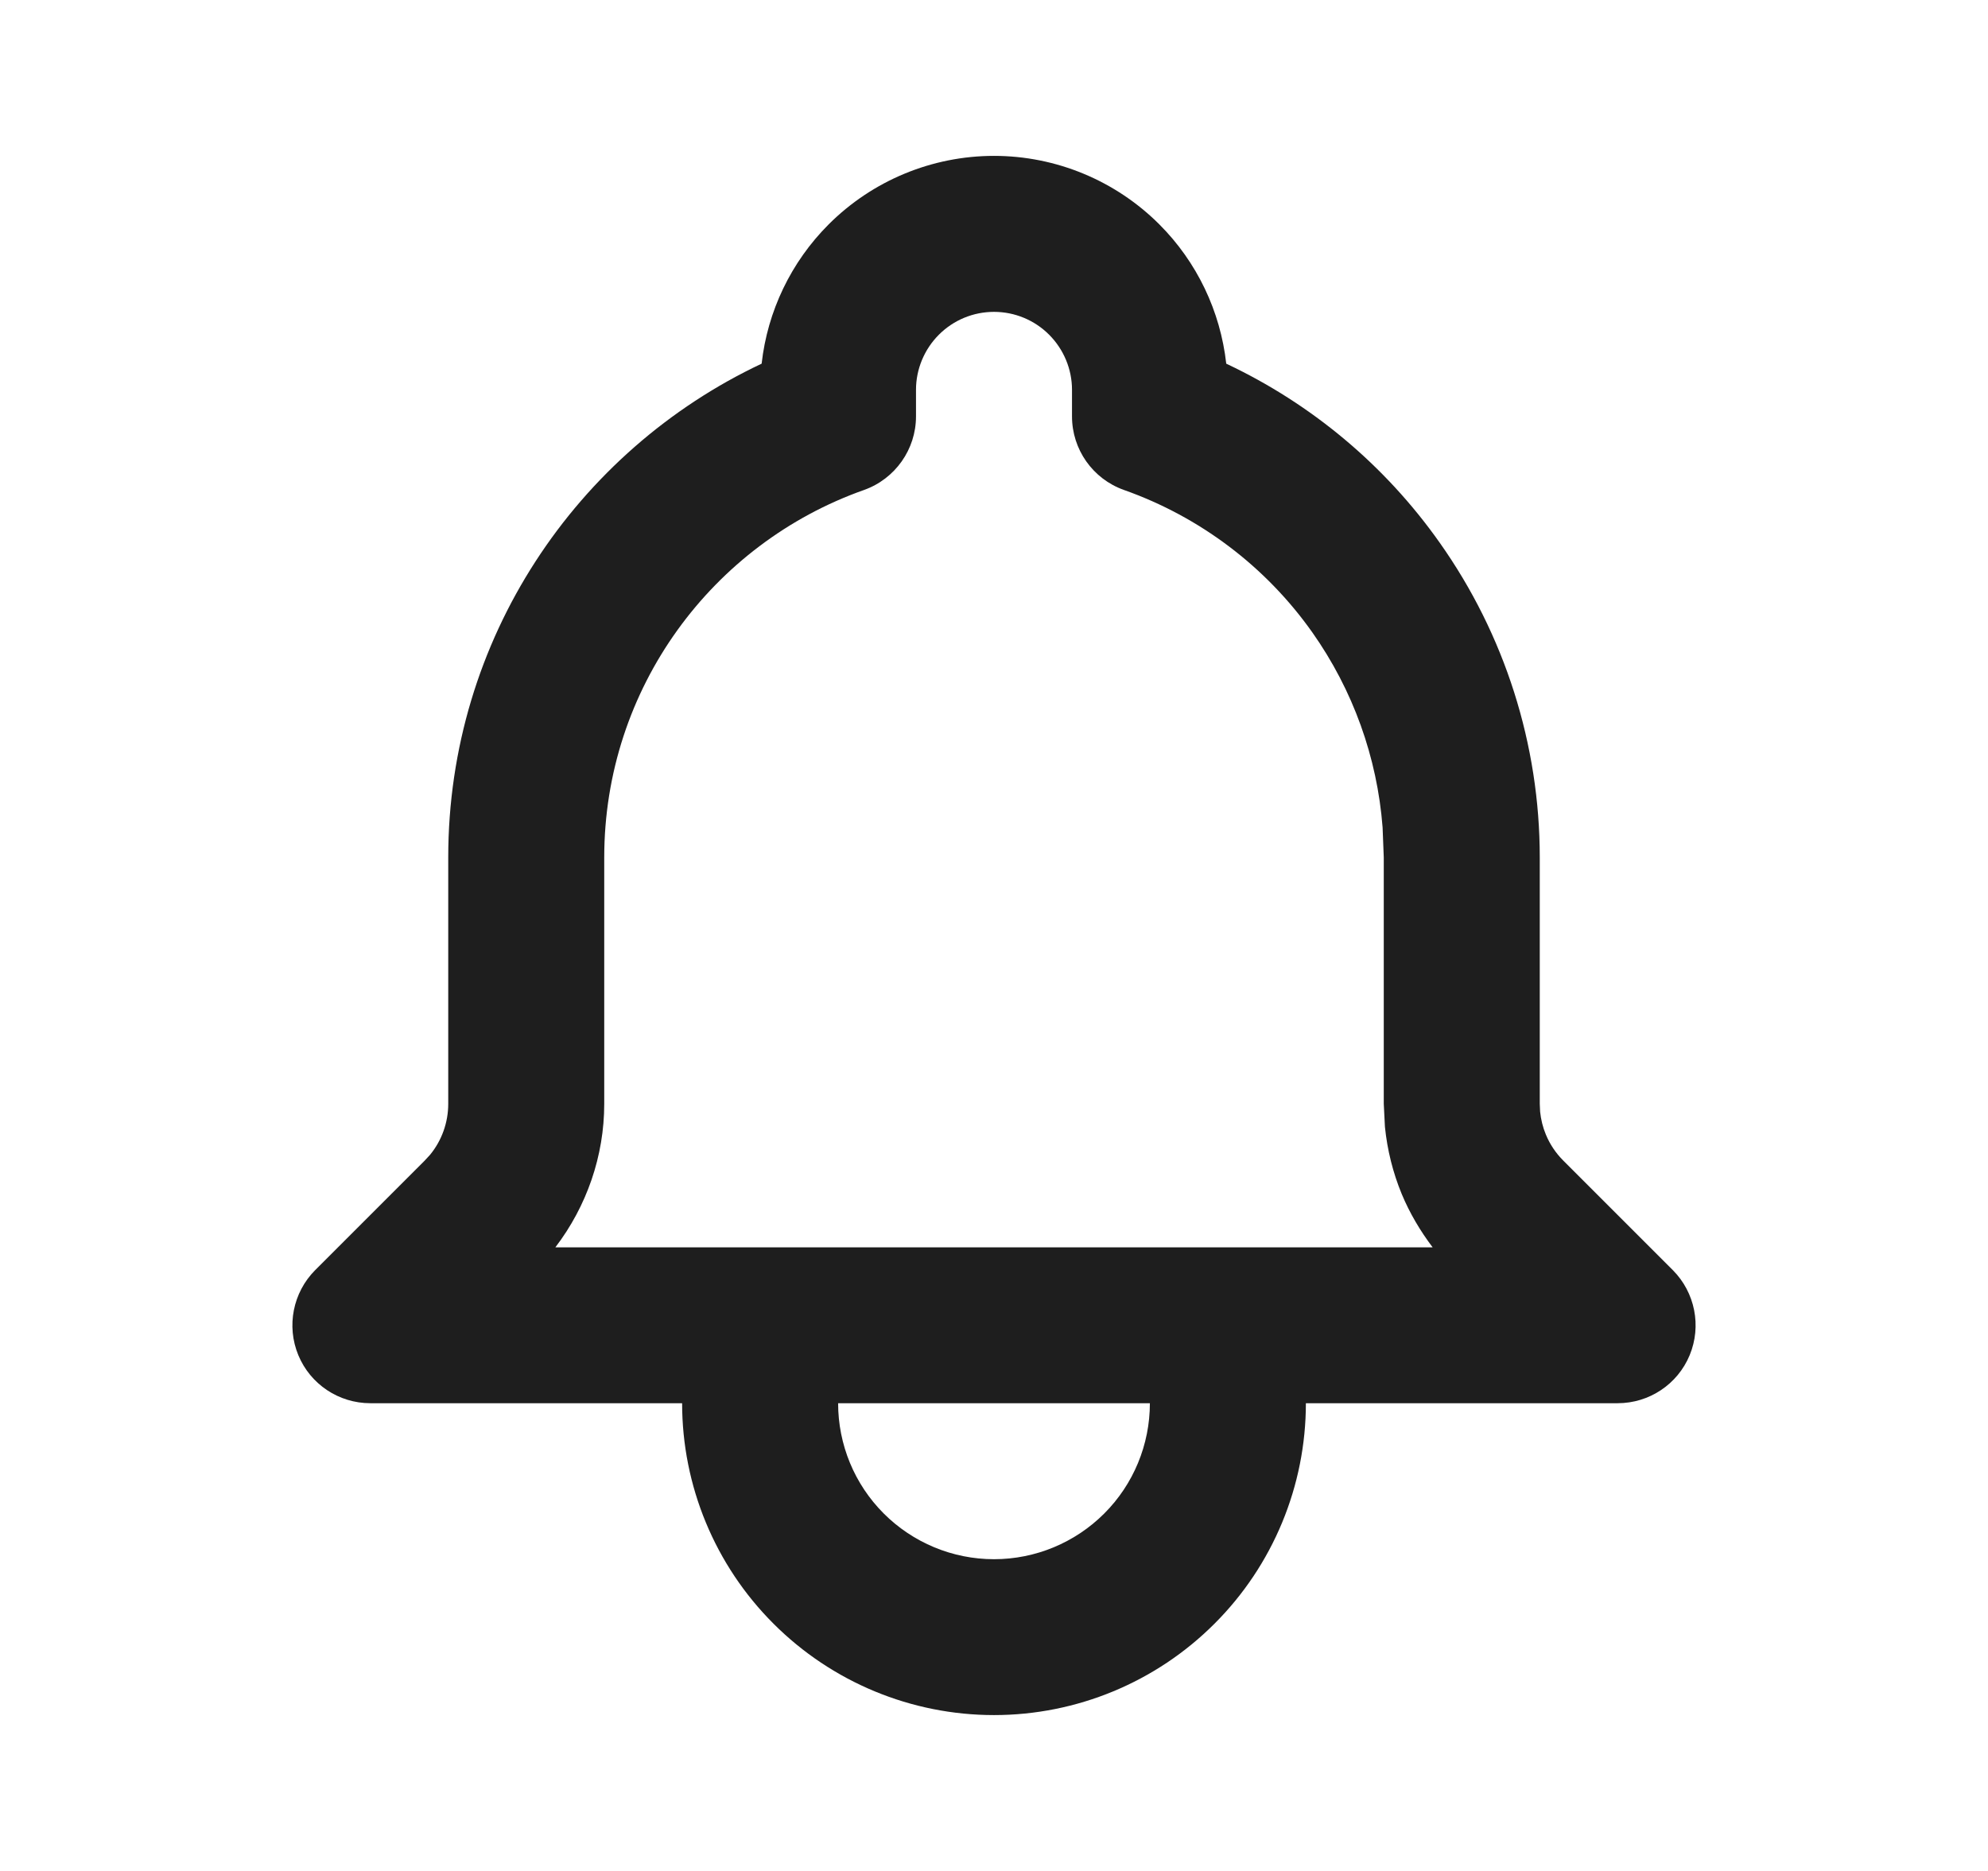 <svg width="17" height="16" viewBox="0 0 17 16" fill="none" xmlns="http://www.w3.org/2000/svg">
<path d="M7.167 12C7.167 12.354 7.307 12.693 7.557 12.943C7.807 13.193 8.146 13.334 8.5 13.334C8.854 13.334 9.193 13.193 9.443 12.943C9.693 12.693 9.833 12.354 9.833 12H7.167ZM11.823 7.076C11.777 6.477 11.57 5.901 11.222 5.408C10.824 4.845 10.261 4.42 9.611 4.19C9.344 4.095 9.167 3.843 9.167 3.561V3.333C9.167 3.157 9.096 2.987 8.971 2.862C8.846 2.737 8.677 2.667 8.5 2.667C8.323 2.667 8.154 2.737 8.029 2.862C7.904 2.987 7.833 3.157 7.833 3.333V3.561C7.833 3.843 7.655 4.095 7.389 4.19C6.093 4.648 5.167 5.884 5.167 7.333V9.44C5.167 9.886 5.017 10.316 4.749 10.667H12.251C12.145 10.527 12.055 10.375 11.987 10.212C11.911 10.028 11.863 9.834 11.843 9.637L11.833 9.439V7.333L11.823 7.076ZM13.167 9.439L13.17 9.507C13.177 9.574 13.193 9.64 13.219 9.702C13.253 9.785 13.304 9.861 13.368 9.925L14.305 10.862C14.495 11.053 14.552 11.34 14.449 11.589C14.346 11.838 14.103 12 13.833 12H11.167C11.167 12.707 10.886 13.386 10.385 13.886C9.885 14.386 9.207 14.667 8.5 14.667C7.793 14.667 7.115 14.386 6.615 13.886C6.114 13.386 5.833 12.707 5.833 12H3.167C2.897 12 2.654 11.838 2.551 11.589C2.448 11.34 2.505 11.053 2.695 10.862L3.632 9.925L3.678 9.875C3.778 9.753 3.833 9.599 3.833 9.44V7.333C3.833 5.466 4.93 3.856 6.513 3.11C6.563 2.662 6.764 2.241 7.086 1.919C7.461 1.544 7.97 1.333 8.5 1.333C9.03 1.333 9.539 1.544 9.914 1.919C10.236 2.241 10.436 2.662 10.486 3.11C11.214 3.453 11.843 3.978 12.31 4.639C12.868 5.427 13.167 6.368 13.167 7.333V9.439Z" fill="#1E1E1E"/>
</svg>
